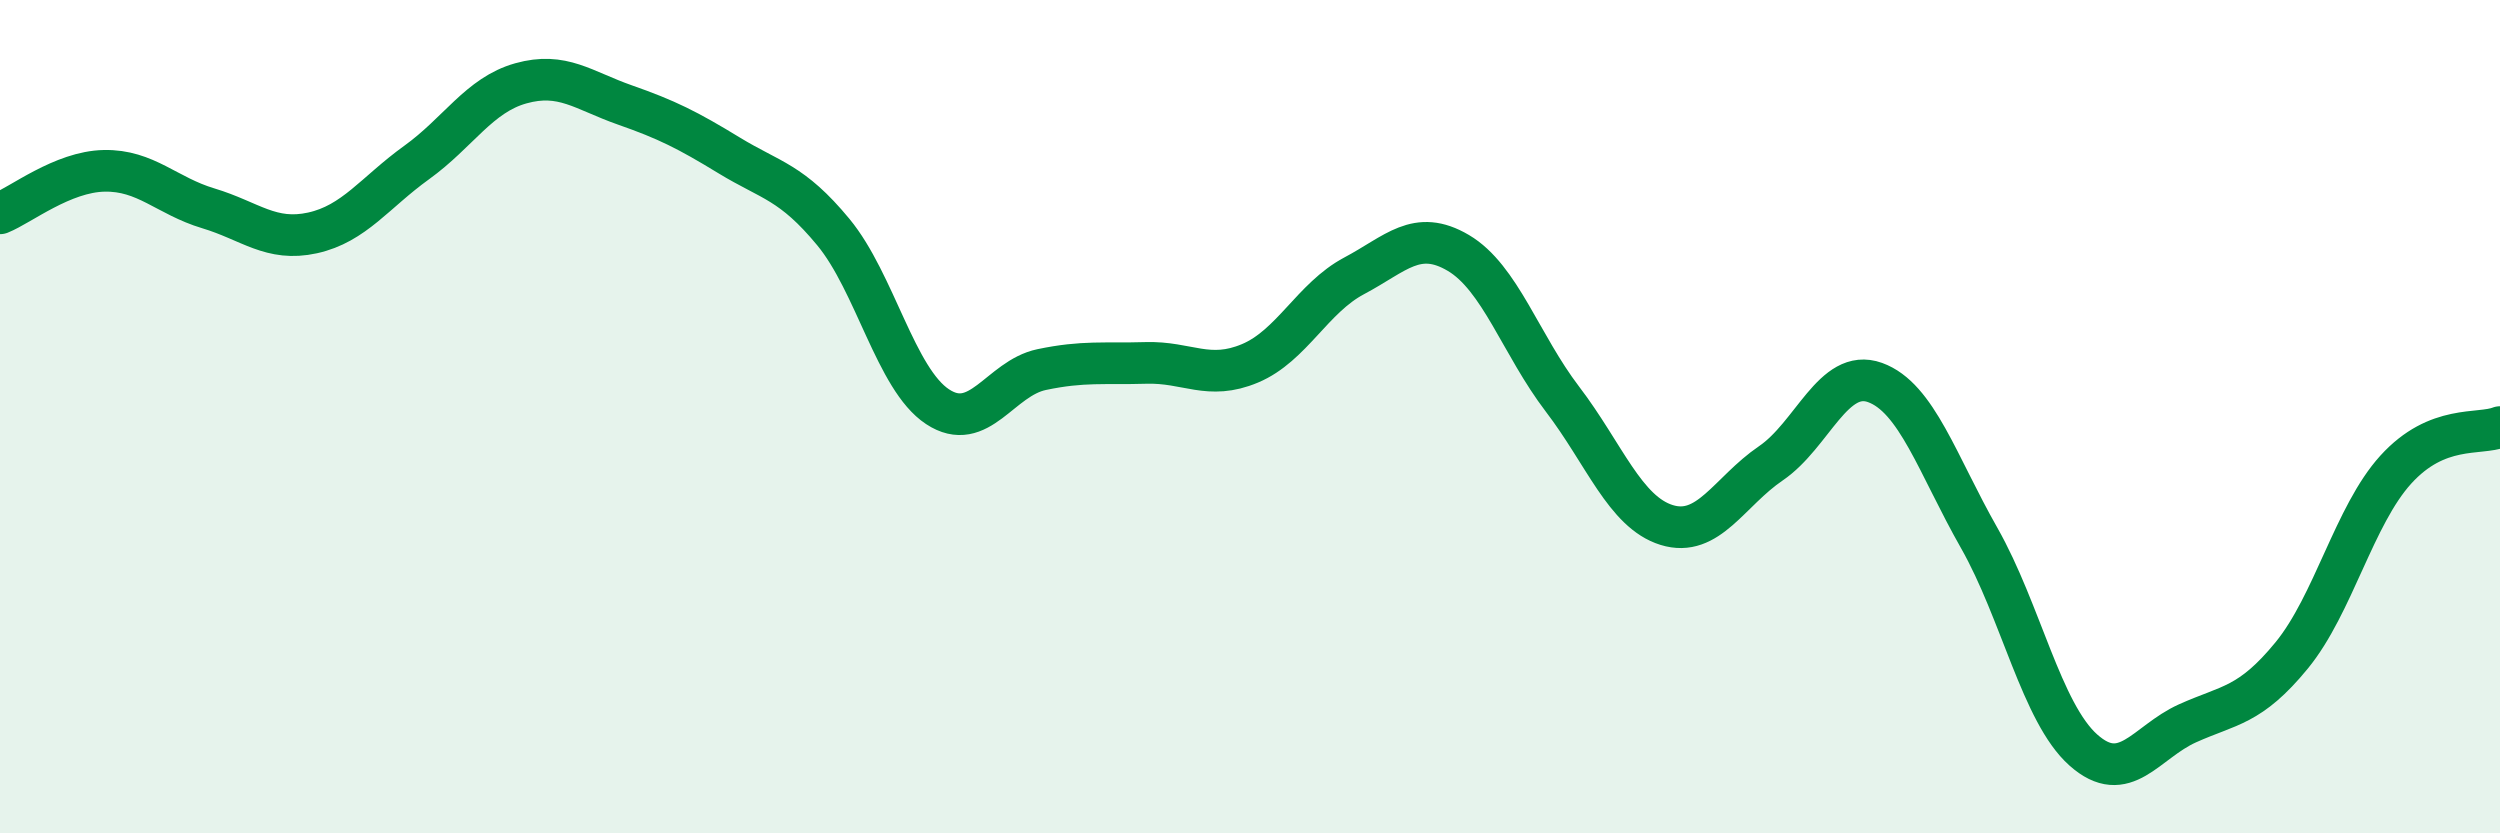 
    <svg width="60" height="20" viewBox="0 0 60 20" xmlns="http://www.w3.org/2000/svg">
      <path
        d="M 0,5.12 C 0.5,4.92 1.5,4.12 2.5,4.1 C 3.5,4.08 4,4.7 5,5 C 6,5.3 6.5,5.81 7.5,5.59 C 8.5,5.37 9,4.62 10,3.9 C 11,3.18 11.5,2.28 12.5,2 C 13.5,1.72 14,2.17 15,2.52 C 16,2.87 16.5,3.12 17.5,3.73 C 18.5,4.34 19,4.36 20,5.57 C 21,6.78 21.5,9.1 22.5,9.76 C 23.5,10.42 24,9.08 25,8.87 C 26,8.66 26.5,8.74 27.5,8.71 C 28.5,8.68 29,9.14 30,8.72 C 31,8.3 31.5,7.15 32.5,6.62 C 33.5,6.09 34,5.48 35,6.07 C 36,6.66 36.5,8.27 37.5,9.58 C 38.5,10.89 39,12.29 40,12.6 C 41,12.91 41.5,11.8 42.5,11.12 C 43.5,10.44 44,8.82 45,9.18 C 46,9.54 46.5,11.15 47.5,12.91 C 48.5,14.67 49,17.11 50,18 C 51,18.89 51.5,17.81 52.5,17.36 C 53.5,16.91 54,16.95 55,15.73 C 56,14.51 56.5,12.37 57.5,11.27 C 58.5,10.17 59.5,10.45 60,10.25L60 20L0 20Z"
        fill="#008740"
        opacity="0.1"
        stroke-linecap="round"
        stroke-linejoin="round"
      />
      <path
        d="M 0,5.12 C 0.5,4.92 1.5,4.12 2.5,4.1 C 3.5,4.08 4,4.7 5,5 C 6,5.3 6.5,5.81 7.5,5.59 C 8.5,5.37 9,4.62 10,3.9 C 11,3.18 11.5,2.28 12.5,2 C 13.5,1.72 14,2.17 15,2.52 C 16,2.87 16.5,3.12 17.5,3.73 C 18.5,4.34 19,4.36 20,5.57 C 21,6.78 21.5,9.1 22.5,9.76 C 23.5,10.42 24,9.08 25,8.87 C 26,8.66 26.5,8.74 27.5,8.71 C 28.5,8.68 29,9.14 30,8.72 C 31,8.3 31.5,7.15 32.5,6.62 C 33.5,6.09 34,5.48 35,6.07 C 36,6.66 36.5,8.27 37.5,9.58 C 38.5,10.89 39,12.29 40,12.6 C 41,12.91 41.5,11.8 42.5,11.12 C 43.5,10.44 44,8.82 45,9.18 C 46,9.54 46.5,11.15 47.5,12.91 C 48.5,14.67 49,17.11 50,18 C 51,18.89 51.5,17.81 52.5,17.36 C 53.5,16.91 54,16.95 55,15.73 C 56,14.51 56.5,12.37 57.5,11.27 C 58.5,10.17 59.5,10.45 60,10.25"
        stroke="#008740"
        stroke-width="1"
        fill="none"
        stroke-linecap="round"
        stroke-linejoin="round"
      />
    </svg>
  